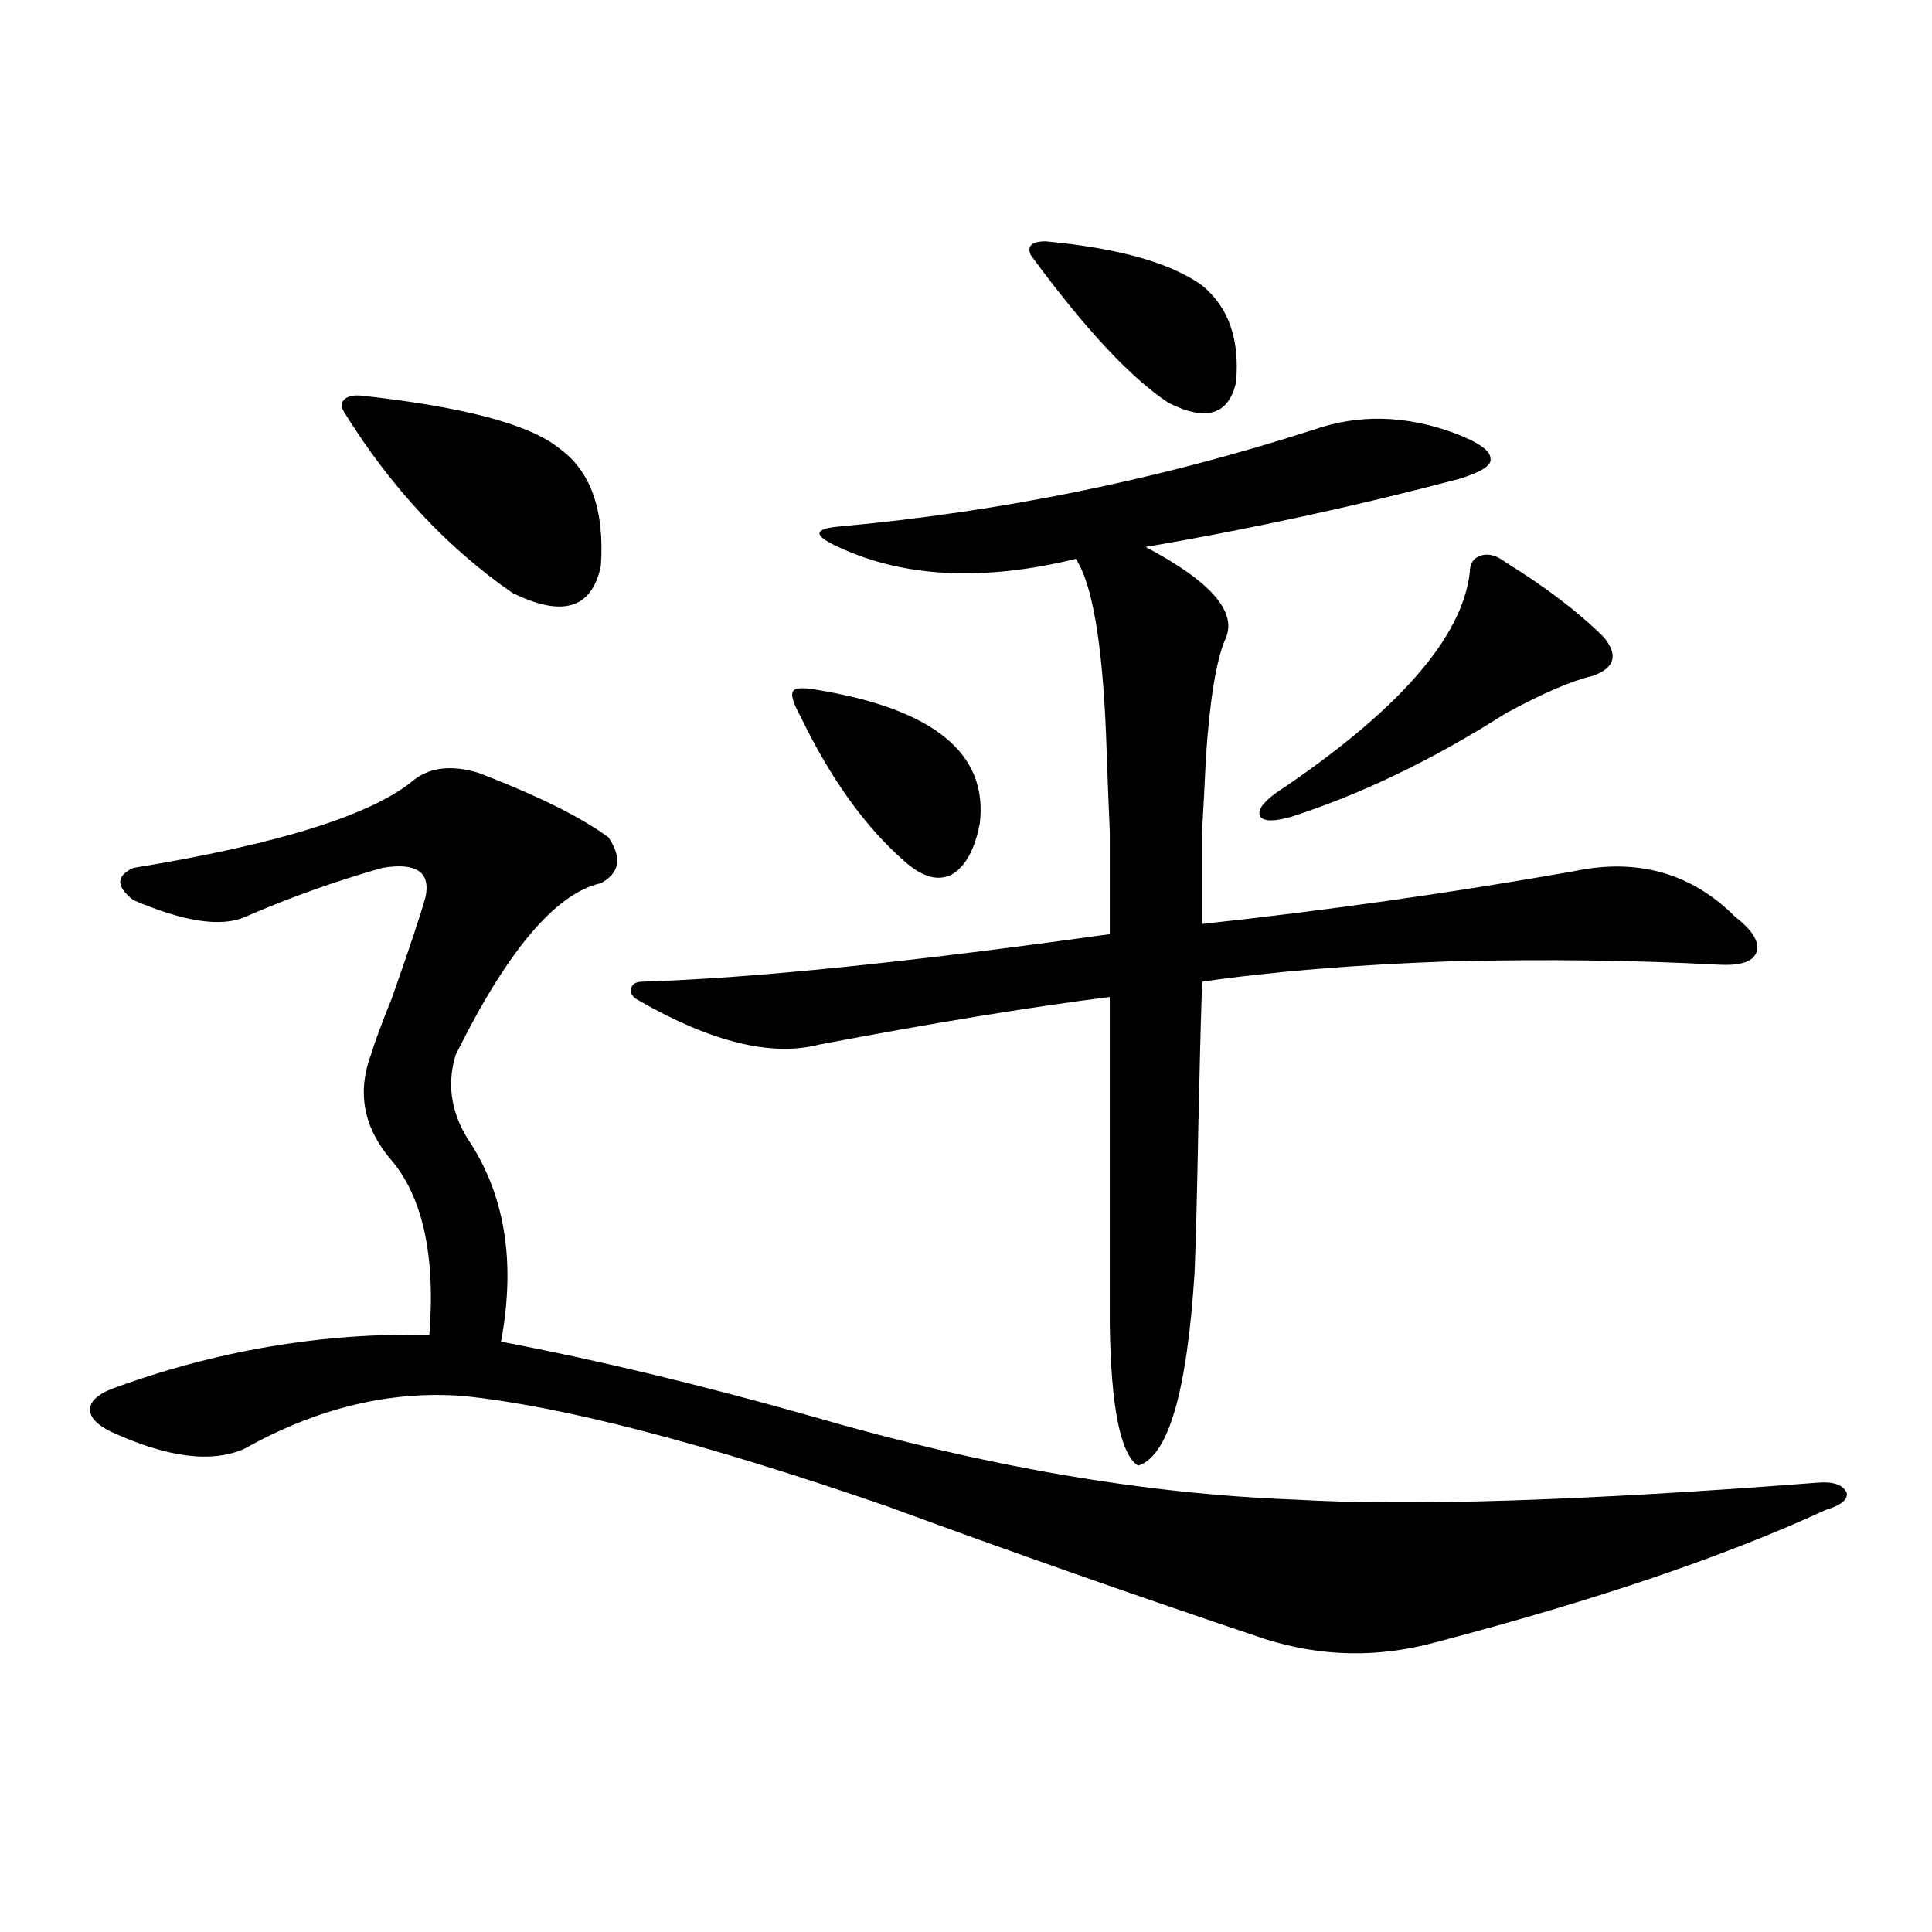 <?xml version="1.0" encoding="utf-8"?>
<!-- Generator: Adobe Illustrator 16.0.0, SVG Export Plug-In . SVG Version: 6.00 Build 0)  -->
<!DOCTYPE svg PUBLIC "-//W3C//DTD SVG 1.1//EN" "http://www.w3.org/Graphics/SVG/1.1/DTD/svg11.dtd">
<svg version="1.1" id="图层_1" xmlns="http://www.w3.org/2000/svg" xmlns:xlink="http://www.w3.org/1999/xlink" x="0px" y="0px"
	 width="1000px" height="1000px" viewBox="0 0 1000 1000" enable-background="new 0 0 1000 1000" xml:space="preserve">
<path d="M247.604,400.008c30.563,11.728,53.002,22.852,67.315,33.398c7.149,10.547,5.854,18.457-3.902,23.73
	c-23.414,5.273-48.459,34.868-75.12,88.77c-4.558,14.653-2.606,29.004,5.854,43.066c19.512,28.716,25.365,63.872,17.561,105.469
	c49.42,9.38,103.077,22.274,160.972,38.672c88.443,25.79,171.703,40.142,249.75,43.066c59.831,3.516,150.24,0.591,271.213-8.789
	c7.805-0.577,12.683,1.181,14.634,5.273c0.641,3.516-2.927,6.454-10.731,8.789c-52.041,24.032-119.356,46.87-201.946,68.555
	c-29.923,8.198-59.511,7.608-88.778-1.758c-66.34-22.274-131.384-45.112-195.117-68.555
	c-94.967-32.808-168.136-51.855-219.507-57.129c-37.728-2.925-75.455,6.152-113.168,27.246c-16.92,7.622-39.999,4.696-69.267-8.789
	c-7.164-3.516-10.731-7.319-10.731-11.426c0-4.093,3.567-7.608,10.731-10.547c53.978-19.913,108.931-29.292,164.874-28.125
	c3.247-41.597-3.582-72.07-20.487-91.406c-13.658-16.397-16.92-34.277-9.756-53.613c1.951-6.44,5.519-16.108,10.731-29.004
	c9.101-25.776,14.954-43.354,17.561-52.734c2.592-12.882-4.878-17.866-22.438-14.941c-24.725,7.031-48.459,15.532-71.218,25.488
	c-12.362,5.273-31.554,2.349-57.56-8.789c-9.115-7.031-9.115-12.593,0-16.699c75.44-12.305,123.899-27.534,145.362-45.703
	C222.879,397.083,233.945,395.915,247.604,400.008z M188.093,204.891c52.682,5.864,86.492,14.941,101.461,27.246
	c16.25,11.728,23.414,31.942,21.463,60.645c-4.558,22.274-19.847,26.958-45.853,14.063c-33.825-23.429-62.772-54.492-86.827-93.164
	c-1.951-2.925-1.951-5.273,0-7.031S183.535,204.313,188.093,204.891z M679.788,222.469c23.414-8.198,47.804-7.608,73.169,1.758
	c12.348,4.696,18.536,9.091,18.536,13.184c0.641,3.516-4.878,7.031-16.585,10.547c-53.337,14.063-107.314,25.79-161.947,35.156
	c34.466,18.169,48.124,34.277,40.975,48.34c-4.558,11.138-7.805,31.353-9.756,60.645c-0.655,14.063-1.311,26.669-1.951,37.793
	c0,8.212,0,24.321,0,48.34c65.029-7.031,129.098-16.108,192.19-27.246c33.17-7.031,61.127,0.879,83.9,23.73
	c9.101,7.031,12.683,13.184,10.731,18.457c-1.951,4.696-8.46,6.743-19.512,6.152c-42.926-2.335-89.113-2.925-138.533-1.758
	c-49.435,1.758-92.36,5.273-128.777,10.547c-0.655,18.759-1.311,43.368-1.951,73.828c-0.655,35.747-1.311,61.235-1.951,76.465
	c-3.902,62.114-13.658,95.513-29.268,100.195c-9.115-5.851-13.993-30.171-14.634-72.949V516.023
	c-41.63,5.273-91.705,13.485-150.24,24.609c-24.725,6.454-55.943-1.167-93.656-22.852c-3.262-1.758-4.558-3.804-3.902-6.152
	c0.641-2.335,2.592-3.516,5.854-3.516c56.584-1.758,137.223-9.956,241.945-24.609c0-22.261,0-39.839,0-52.734
	c-0.655-15.229-1.311-32.218-1.951-50.977c-1.951-47.461-7.164-77.632-15.609-90.527c-48.139,11.728-89.113,9.668-122.924-6.152
	c-6.509-2.925-9.756-5.273-9.756-7.031s3.247-2.925,9.756-3.516C517.841,264.958,599.79,248.259,679.788,222.469z M422.233,356.941
	c61.127,9.97,89.419,33.11,84.876,69.434c-2.606,13.485-7.484,22.274-14.634,26.367c-7.164,3.516-15.289,1.181-24.39-7.031
	c-20.167-17.578-38.048-42.476-53.657-74.707c-3.902-7.031-5.213-11.426-3.902-13.184
	C411.167,356.063,415.069,355.774,422.233,356.941z M541.255,124.91c37.713,3.516,64.709,11.138,80.974,22.852
	c13.658,11.138,19.512,27.837,17.561,50.098c-3.902,17.001-15.609,20.517-35.121,10.547c-19.512-12.882-43.261-38.37-71.218-76.465
	C531.499,127.259,534.091,124.91,541.255,124.91z M779.298,291.023c20.808,12.896,37.713,25.79,50.73,38.672
	c7.805,9.38,5.854,16.122-5.854,20.215c-10.411,2.349-25.365,8.789-44.877,19.336c-37.728,24.032-74.8,41.899-111.217,53.613
	c-8.46,2.349-13.658,2.349-15.609,0c-1.951-2.925,0.641-7.031,7.805-12.305c63.078-42.188,96.583-80.269,100.485-114.258
	c0-4.683,1.951-7.608,5.854-8.789C770.518,286.341,774.74,287.508,779.298,291.023z"/>
</svg>
